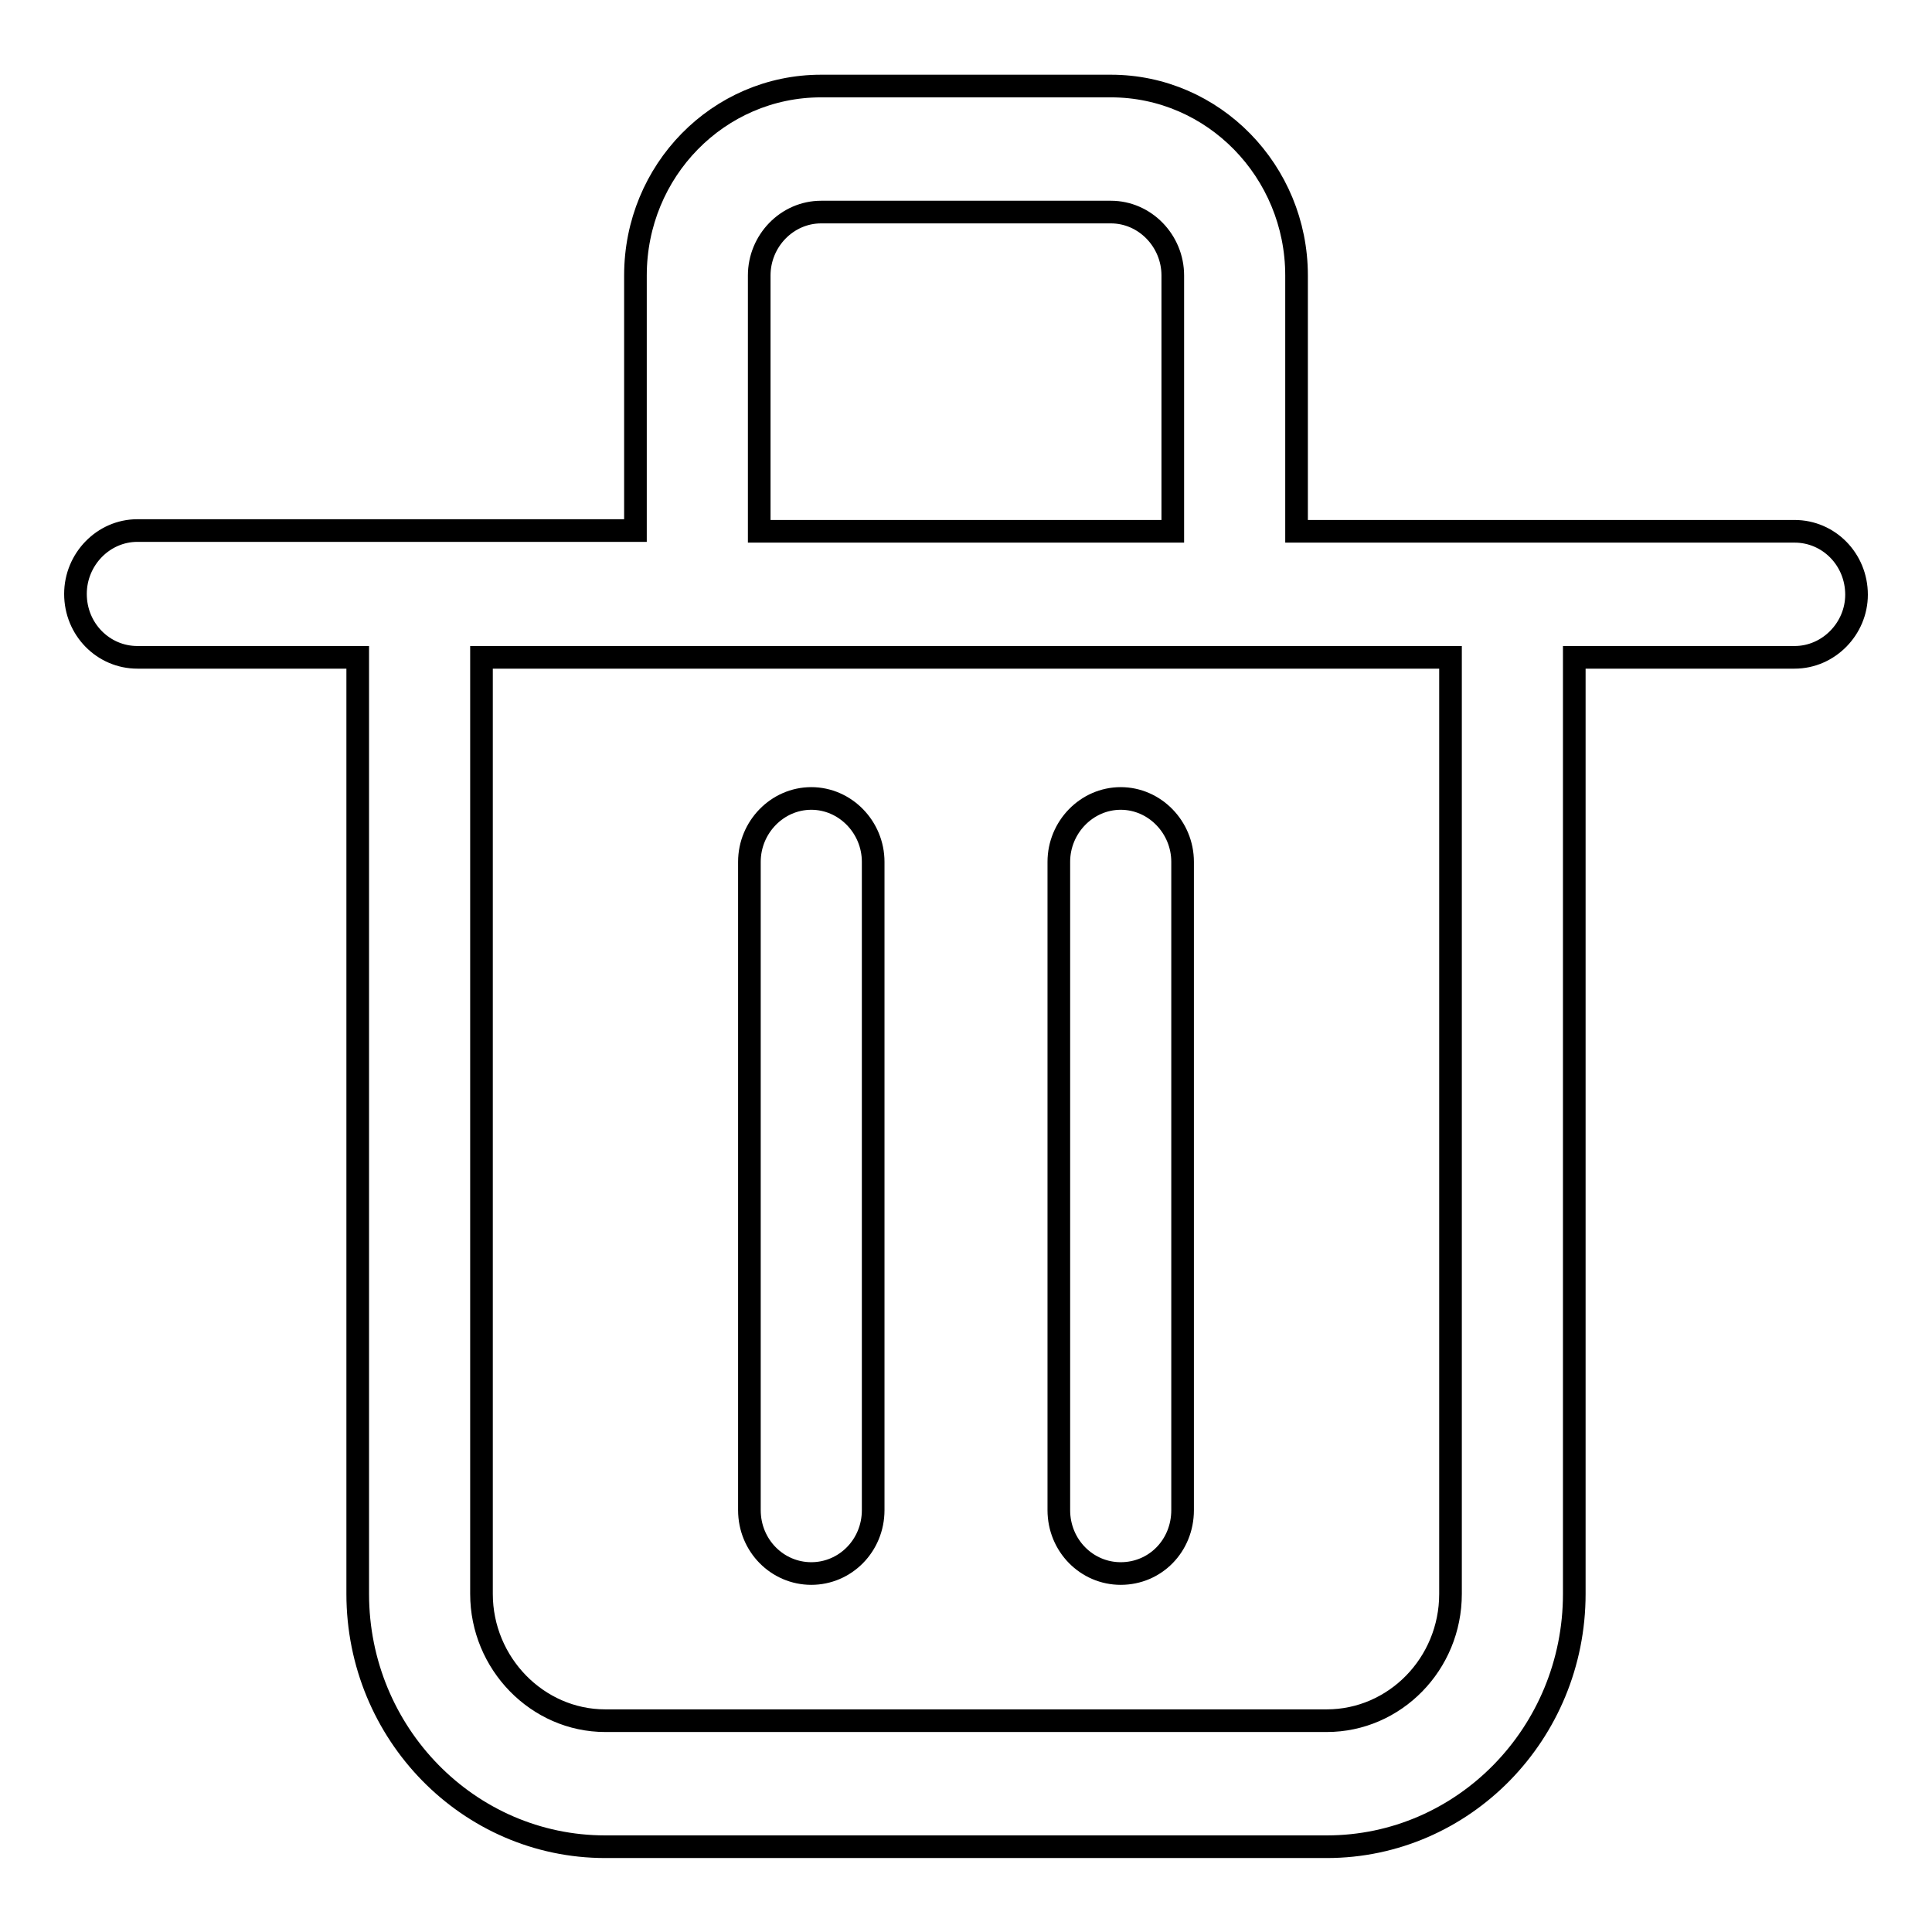 <?xml version="1.0" encoding="utf-8"?>
<!-- Svg Vector Icons : http://www.onlinewebfonts.com/icon -->
<!DOCTYPE svg PUBLIC "-//W3C//DTD SVG 1.1//EN" "http://www.w3.org/Graphics/SVG/1.1/DTD/svg11.dtd">
<svg version="1.1" xmlns="http://www.w3.org/2000/svg" xmlns:xlink="http://www.w3.org/1999/xlink" x="0px" y="0px" viewBox="0 0 256 256" enable-background="new 0 0 256 256" xml:space="preserve">
<g> <path stroke-width="3" fill-opacity="0" stroke="#000000"  d="M237.8,87.1h-29.2v124.1c0,18.5-14.7,33.5-32.8,33.5H80.2c-18.1,0-32.8-15-32.8-33.5V87.1H18.2 c-4.5,0-8.2-3.7-8.2-8.4c0-4.6,3.7-8.4,8.2-8.4h66V36.5c0-13.9,11-25.1,24.6-25.1h38.4c13.6,0,24.6,11.3,24.6,25.1v33.9h66 c4.5,0,8.2,3.7,8.2,8.4C246,83.3,242.3,87.1,237.8,87.1z M155.4,36.5c0-4.6-3.7-8.4-8.2-8.4h-38.4c-4.5,0-8.2,3.8-8.2,8.4v33.9 h54.8V36.5z M192.2,87.1H63.8v124.1c0,9.2,7.4,16.8,16.4,16.8h95.6c9,0,16.4-7.5,16.4-16.8V87.1z M148.5,208.5 c-4.5,0-8.2-3.7-8.2-8.4v-85.9c0-4.6,3.7-8.4,8.2-8.4c4.5,0,8.2,3.8,8.2,8.4v85.9C156.7,204.8,153.1,208.5,148.5,208.5z  M107.5,208.5c-4.5,0-8.2-3.7-8.2-8.4v-85.9c0-4.6,3.7-8.4,8.2-8.4c4.5,0,8.2,3.8,8.2,8.4v85.9C115.7,204.8,112,208.5,107.5,208.5z "/></g>
</svg>